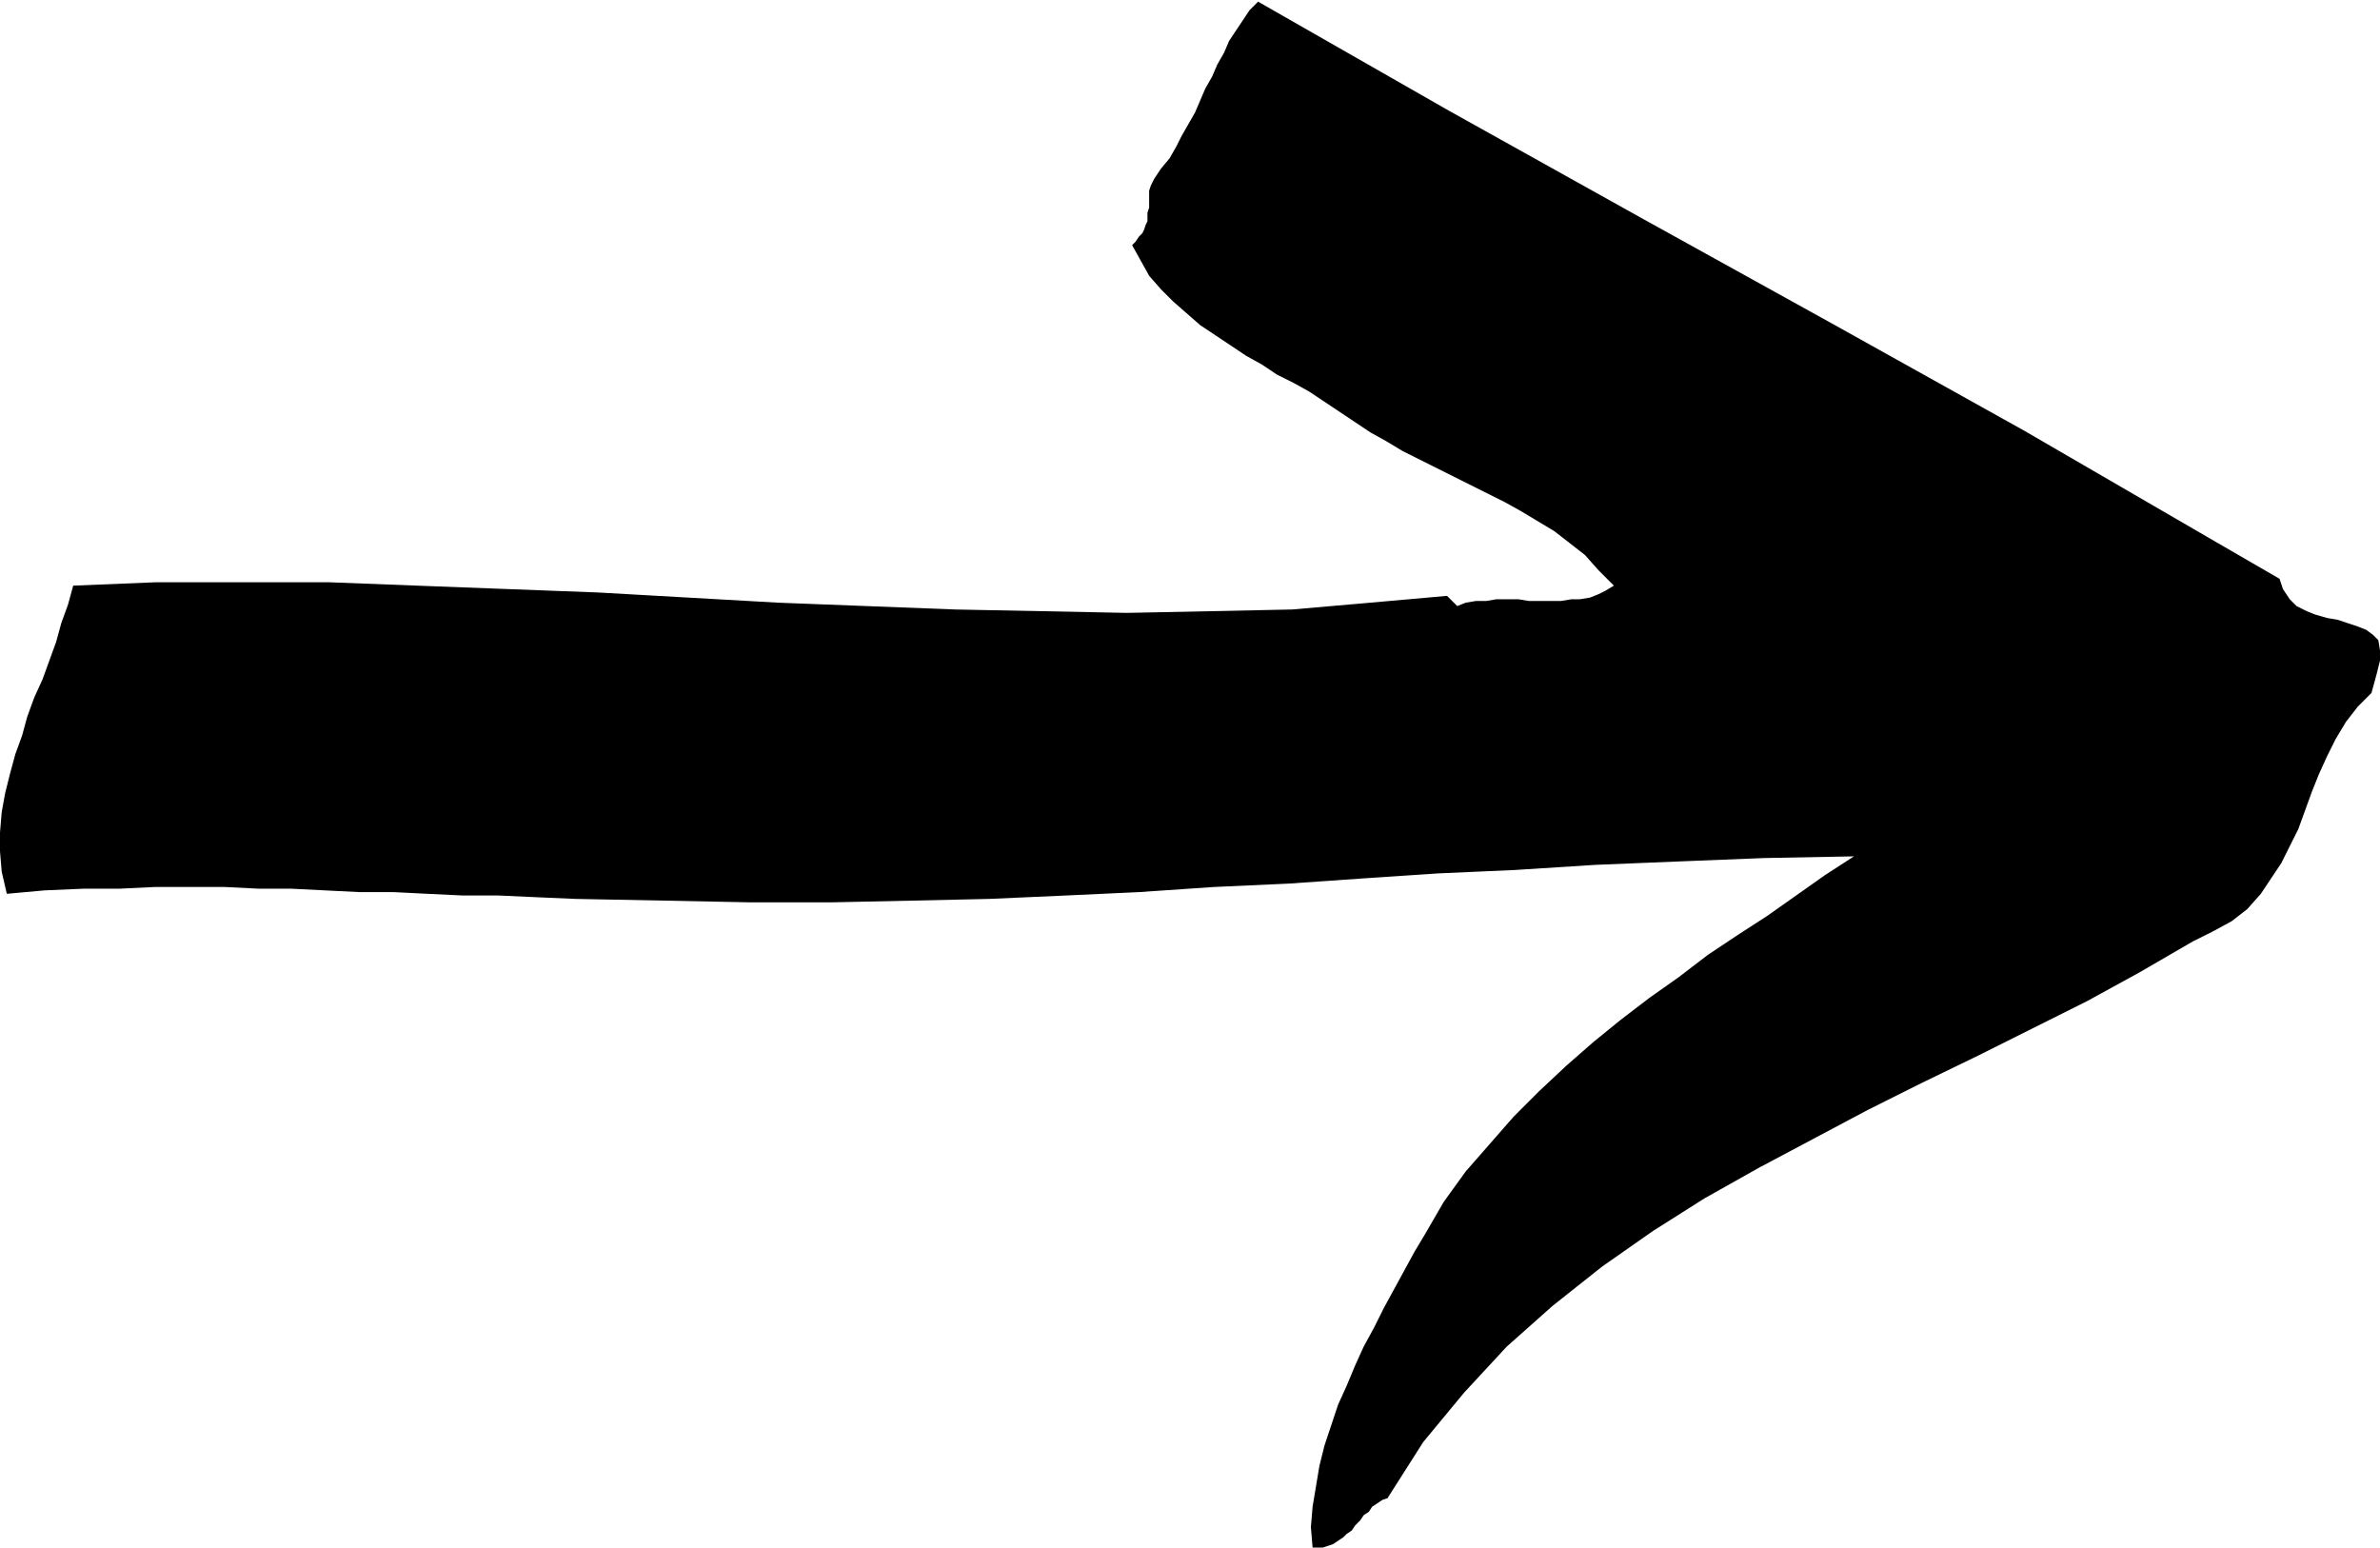<svg xmlns="http://www.w3.org/2000/svg" width="93.2" height="60.6" fill-rule="evenodd" stroke-linecap="round" preserveAspectRatio="none" viewBox="0 0 1398 909"><style>.brush0{fill:#fff}.pen0{stroke:#000;stroke-width:1;stroke-linejoin:round}</style><path d="m1339 340 2 6 4 6 4 4 6 3 5 2 7 2 6 1 6 2 6 2 5 2 4 3 3 3 1 6v6l-2 8-3 11-8 8-7 9-6 10-5 10-5 11-4 10-4 11-4 11-5 10-5 10-6 9-6 9-8 9-9 7-11 6-12 6-31 18-31 17-32 16-32 16-33 16-32 16-32 17-32 17-32 18-30 19-30 21-29 23-27 24-25 27-24 29-21 33-3 1-3 2-3 2-2 3-3 2-2 3-3 3-2 3-3 2-2 2-3 2-3 2-3 1-3 1h-6l-1-12 1-12 2-12 2-12 3-12 4-12 4-12 5-11 5-12 5-11 6-11 6-12 6-11 6-11 6-11 6-10 11-19 13-18 14-16 14-16 15-15 16-15 16-14 16-13 17-13 17-12 17-13 18-12 17-11 17-12 17-12 17-11-53 1-50 2-49 2-47 3-45 2-45 3-43 3-44 2-44 3-43 2-45 2-45 1-47 1h-49l-50-1-52-1-23-1-22-1h-21l-21-1-20-1h-20l-20-1-20-1h-19l-20-1H91l-21 1H49l-23 1-22 2-3-13-1-12v-11l1-12 2-11 3-12 3-11 4-11 3-11 4-11 5-11 4-11 4-11 3-11 4-11 3-11 49-2h101l52 2 53 2 53 2 53 3 53 3 52 2 52 2 51 1 50 1 49-1 48-1 46-4 45-4 6 6 5-2 6-1h6l6-1h13l6 1h19l6-1h5l6-1 5-2 4-2 5-3-9-9-8-9-9-7-9-7-10-6-10-6-9-5-10-5-10-5-10-5-10-5-10-5-10-5-10-6-9-5-9-6-9-6-9-6-9-6-9-5-10-5-9-6-9-5-9-6-9-6-9-6-8-7-8-7-7-7-7-8-5-9-5-9 2-2 2-3 2-2 1-2 1-3 1-2v-5l1-3v-10l1-3 1-2 1-2 4-6 5-6 4-7 3-6 4-7 4-7 3-7 3-7 4-7 3-7 4-7 3-7 4-6 4-6 4-6 5-5 112 64 113 63 112 62 113 63 112 65 38 22z" style="stroke:none;fill:#000"/></svg>
